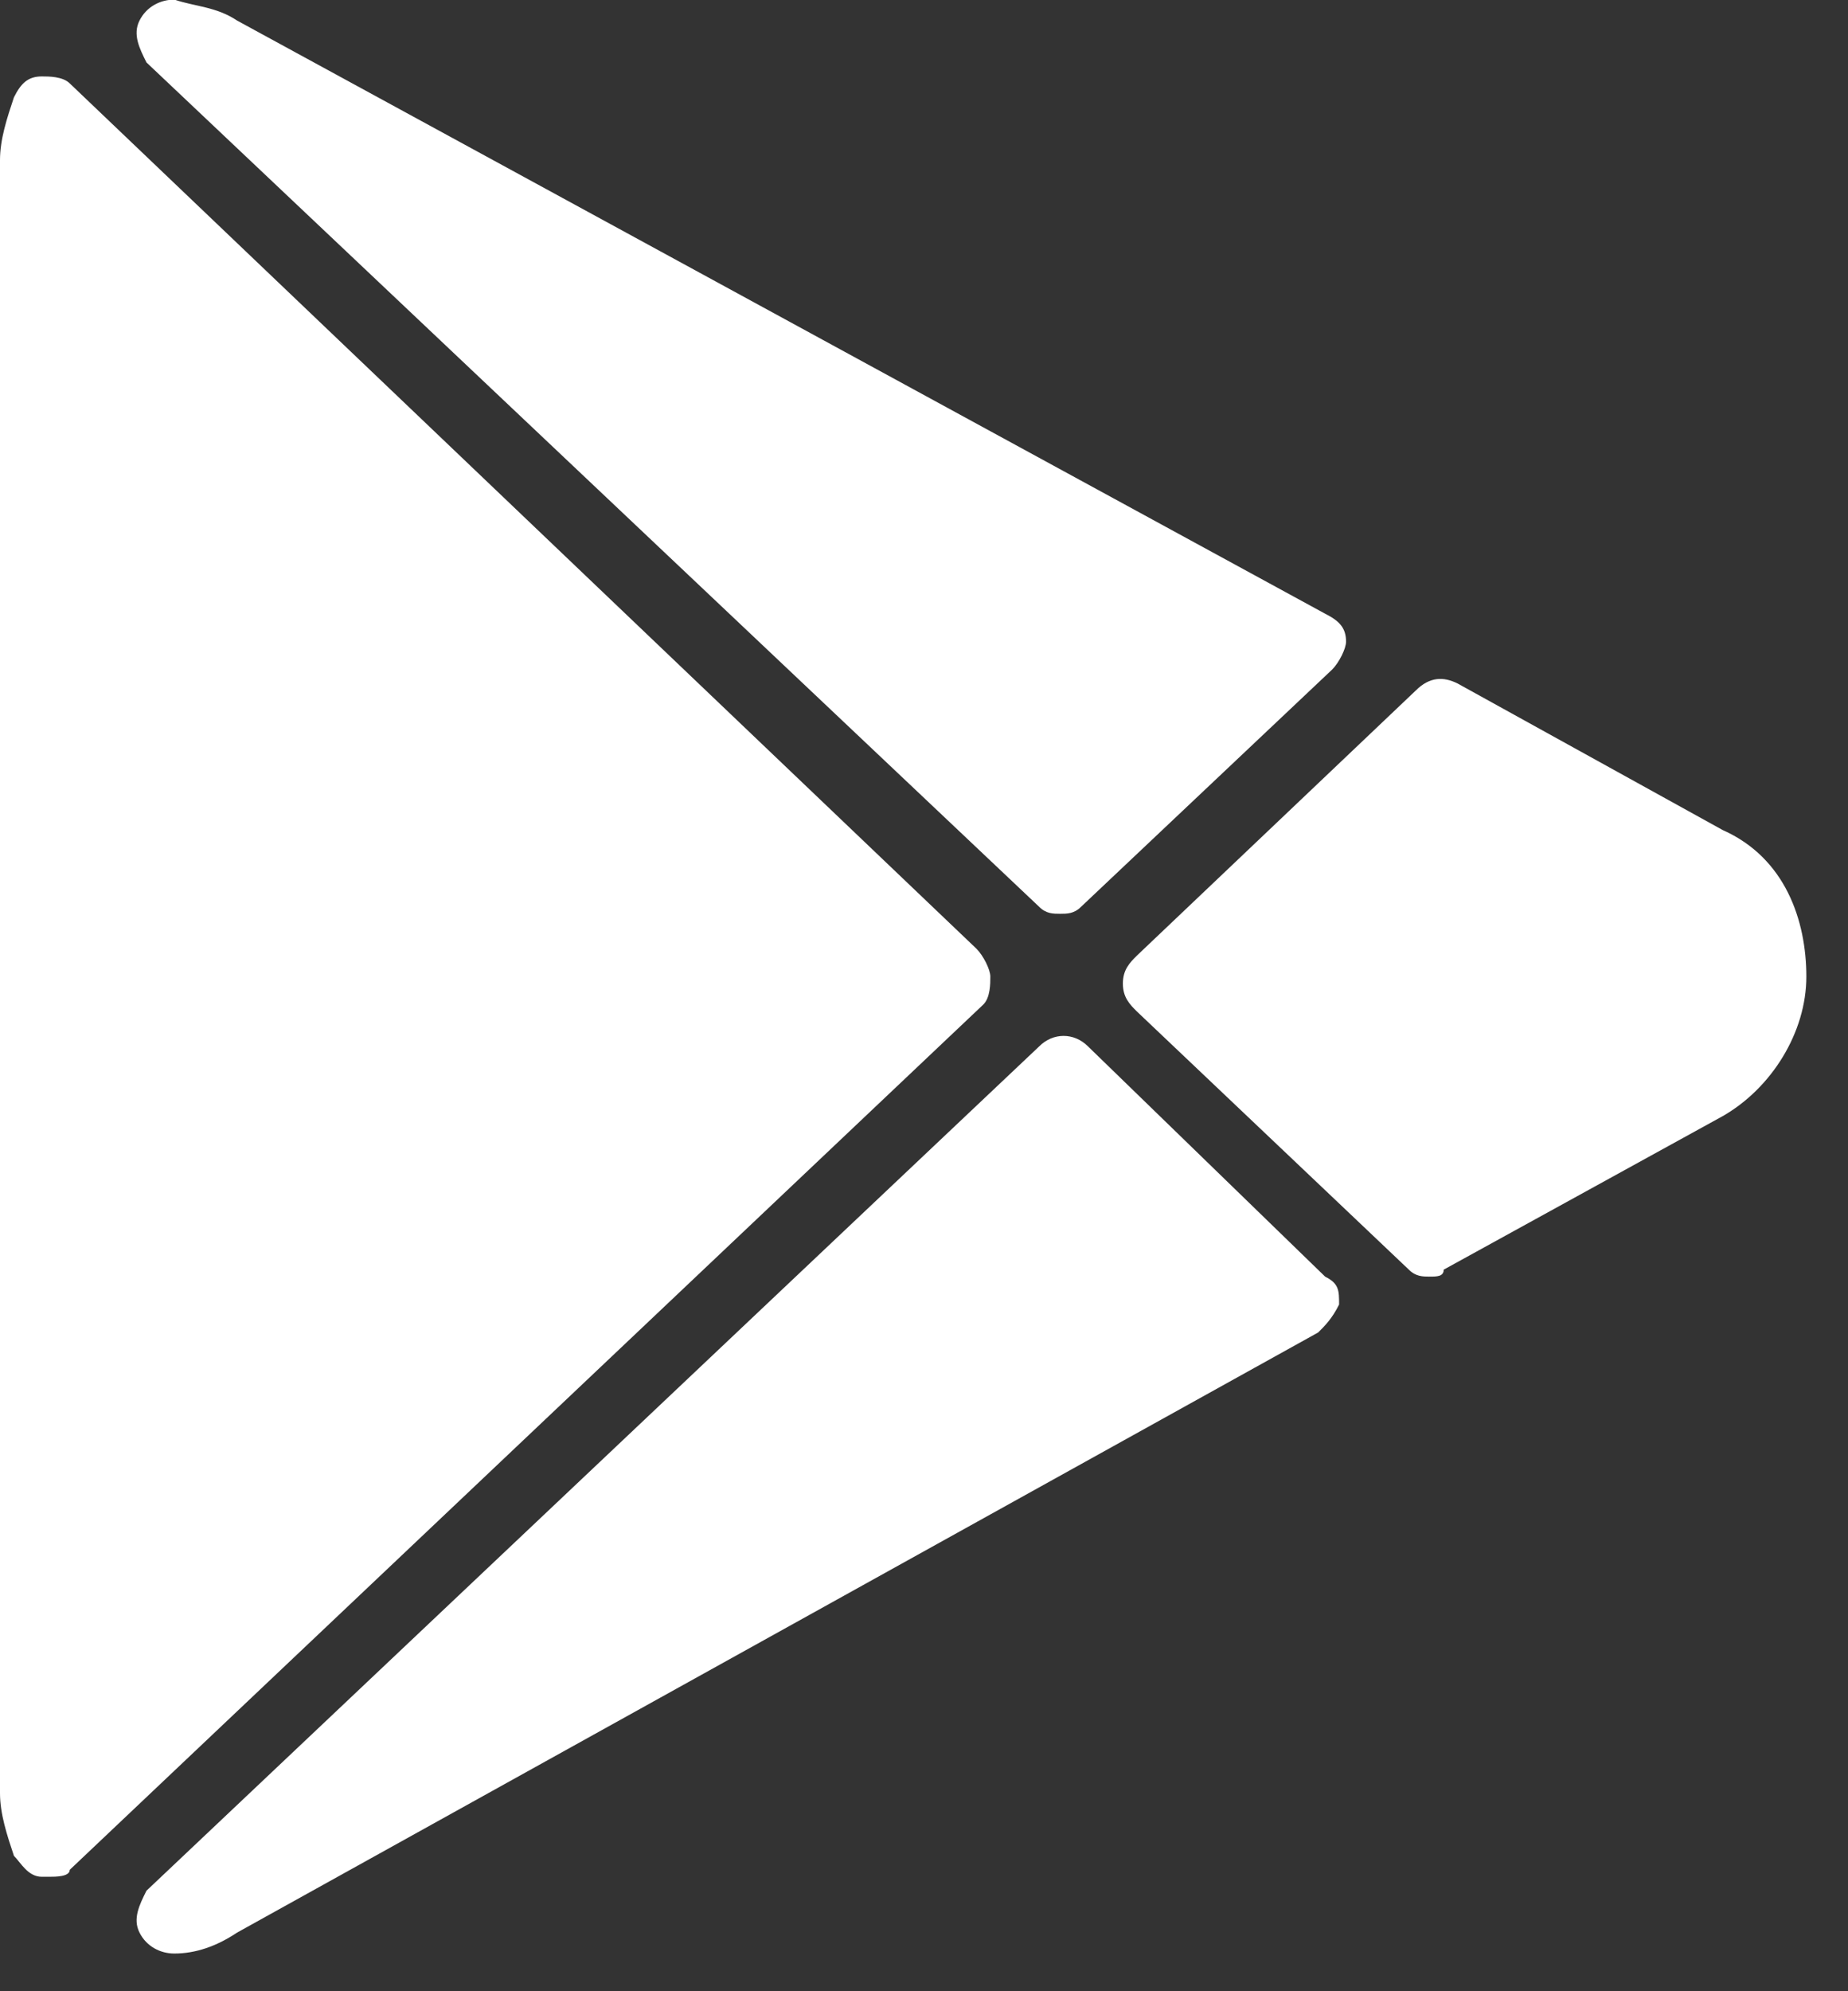 <svg width="39" height="42" viewBox="0 0 39 42" fill="none" xmlns="http://www.w3.org/2000/svg">
<rect x="0" y="0" width="39" height="42" fill="#333333" stroke="none"/>
<g id="google store">
<path id="Vector" d="M20.9 20.599C20.9 20.451 20.753 20.157 20.606 20.01L1.472 1.759C1.324 1.612 1.03 1.612 0.883 1.612C0.589 1.612 0.441 1.759 0.294 2.053C0.147 2.495 0 2.936 0 3.378V37.82C0 38.261 0.147 38.703 0.294 39.144C0.441 39.292 0.589 39.586 0.883 39.586H1.03C1.177 39.586 1.472 39.586 1.472 39.439L20.753 21.187C20.9 21.041 20.9 20.746 20.9 20.599ZM21.931 19.127C22.078 19.274 22.225 19.274 22.372 19.274C22.52 19.274 22.667 19.274 22.814 19.127L28.113 14.123C28.26 13.976 28.407 13.681 28.407 13.534C28.407 13.24 28.26 13.093 27.966 12.945L5.004 0.434C4.563 0.14 4.121 0.14 3.68 -0.008C3.385 -0.008 3.091 0.14 2.944 0.434C2.796 0.728 2.944 1.022 3.091 1.317L21.931 19.127ZM22.961 22.071C22.667 21.776 22.225 21.776 21.931 22.071L3.091 39.88C2.944 40.175 2.796 40.469 2.944 40.763C3.091 41.057 3.385 41.205 3.679 41.205C4.121 41.205 4.563 41.057 5.004 40.763L27.819 28.105C27.966 27.958 28.113 27.811 28.26 27.516C28.26 27.222 28.26 27.075 27.966 26.928L22.961 22.071ZM36.356 17.508L30.762 14.417C30.467 14.27 30.173 14.27 29.879 14.564L23.992 20.157C23.845 20.304 23.697 20.451 23.697 20.746C23.697 21.04 23.845 21.187 23.992 21.334L29.732 26.78C29.879 26.927 30.026 26.927 30.174 26.927C30.321 26.927 30.468 26.927 30.468 26.78L36.356 23.542C37.386 22.953 38.121 21.776 38.121 20.599C38.121 19.421 37.68 18.096 36.356 17.508Z" fill="white"/>
</g>
</svg>
